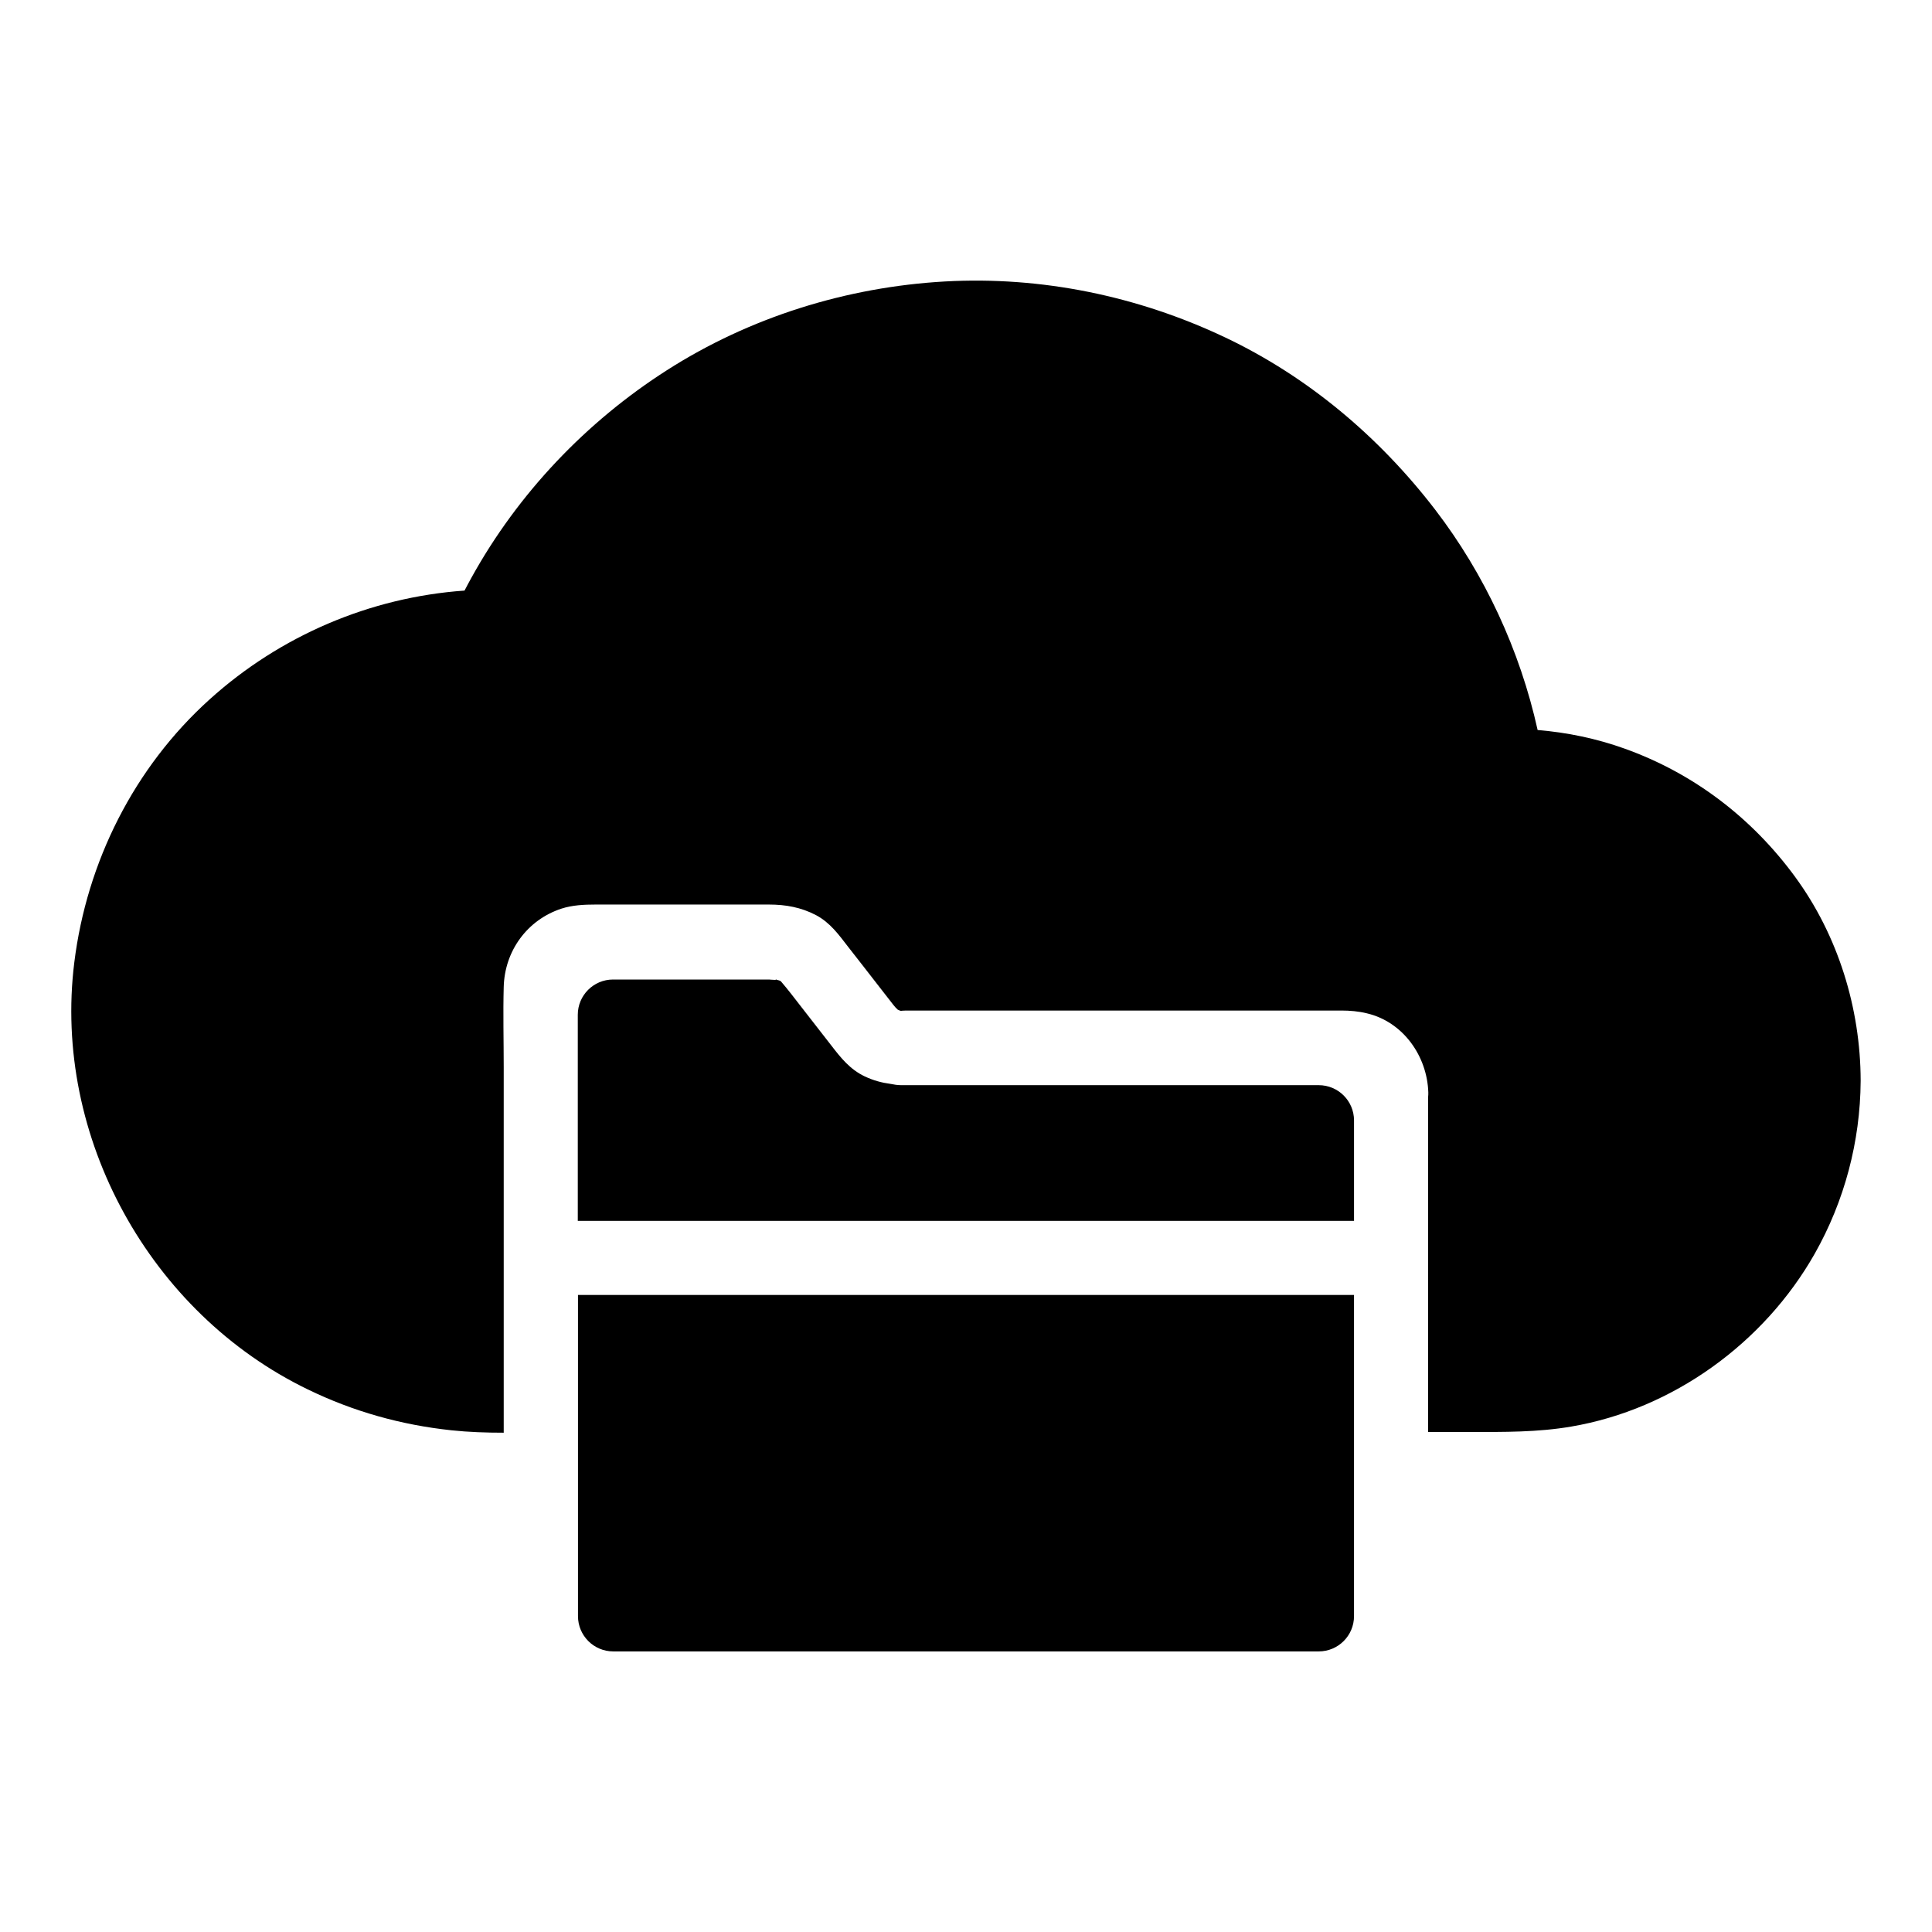 <?xml version="1.0" encoding="UTF-8"?>
<!-- Uploaded to: ICON Repo, www.svgrepo.com, Generator: ICON Repo Mixer Tools -->
<svg fill="#000000" width="800px" height="800px" version="1.1" viewBox="144 144 512 512" xmlns="http://www.w3.org/2000/svg">
 <g>
  <path d="m619.73 376.38c-11.465-15.645-26.914-27.453-45.215-33.996-7.379-2.656-15.203-4.281-23.027-4.922-4.676-21.105-14.023-41.277-27.16-58.402-14.809-19.285-33.75-35.277-55.793-45.707-23.074-10.922-48.609-16.188-74.145-14.762-26.027 1.477-51.66 9.445-73.652 23.52-21.402 13.676-39.457 32.668-51.758 54.906-0.641 1.18-1.277 2.312-1.871 3.492-25.043 1.77-48.855 11.957-67.551 28.832-20.023 18.055-32.57 43.098-35.867 69.715-5.758 46.199 20.074 92.938 61.895 113.16 12.055 5.856 24.699 9.398 38.031 10.824 4.625 0.492 9.25 0.641 13.875 0.641v-96.82c0-7.086-0.195-14.219 0-21.305 0.246-9.543 6.199-17.762 15.301-20.762 2.902-0.934 6.004-1.082 9.004-1.082h46.004c4.379 0 8.512 0.738 12.449 2.805 3.789 2.016 6.051 5.215 8.562 8.461 2.754 3.543 5.559 7.086 8.316 10.676 0.984 1.23 1.969 2.508 2.953 3.789 0.246 0.297 0.441 0.59 0.688 0.887 0.195 0.195 0.344 0.441 0.543 0.641 0.195 0.195 0.395 0.395 0.59 0.59 0.148 0.051 0.344 0.148 0.543 0.246 0.098 0 0.195 0.051 0.297 0.098h0.098c0.051 0 0.098-0.051 0.148-0.051 0.344 0 0.738-0.051 1.082-0.051h115.42c2.262 0 4.527 0.195 6.742 0.738 9.645 2.262 15.988 11.367 16.285 20.961 0 0.395 0 0.836-0.051 1.23l-0.008 88.758h11.07c9.055 0 17.859 0.098 26.812-1.426 26.961-4.574 51.168-22.141 64.602-45.855 7.871-13.922 12.055-29.719 12.152-45.707v-0.195c-0.051-19.141-6.004-38.43-17.367-53.926z"/>
  <path d="m502.83 440.93c0-5.164-4.184-9.348-9.348-9.348h-110.65c-0.984 0-1.918-0.148-2.856-0.344-2.262-0.297-4.477-0.887-6.789-1.969-3.938-1.871-6.348-4.922-8.855-8.168-2.707-3.492-5.41-6.938-8.117-10.43-1.723-2.215-3.394-4.43-5.215-6.543-0.051-0.051-0.051-0.051-0.098-0.098-0.098-0.051-0.246-0.148-0.395-0.195-0.148-0.051-0.344-0.098-0.543-0.148h-0.051-0.051c-0.051 0-0.051-0.098-0.098-0.098h-0.246s0.051 0.098 0.098 0.098h-0.148c-0.395 0-0.688-0.051-1.031-0.051-0.195 0-0.395-0.051-0.641-0.051h-41.328c-5.164 0-9.348 4.184-9.348 9.348v54.613h3.051 202.66z"/>
  <path d="m493.48 581.64h-186.96c-5.164 0-9.348-4.184-9.348-9.348v-85.117h201.03 4.625v85.117c0 5.168-4.184 9.348-9.348 9.348z"/>
 </g>
</svg>